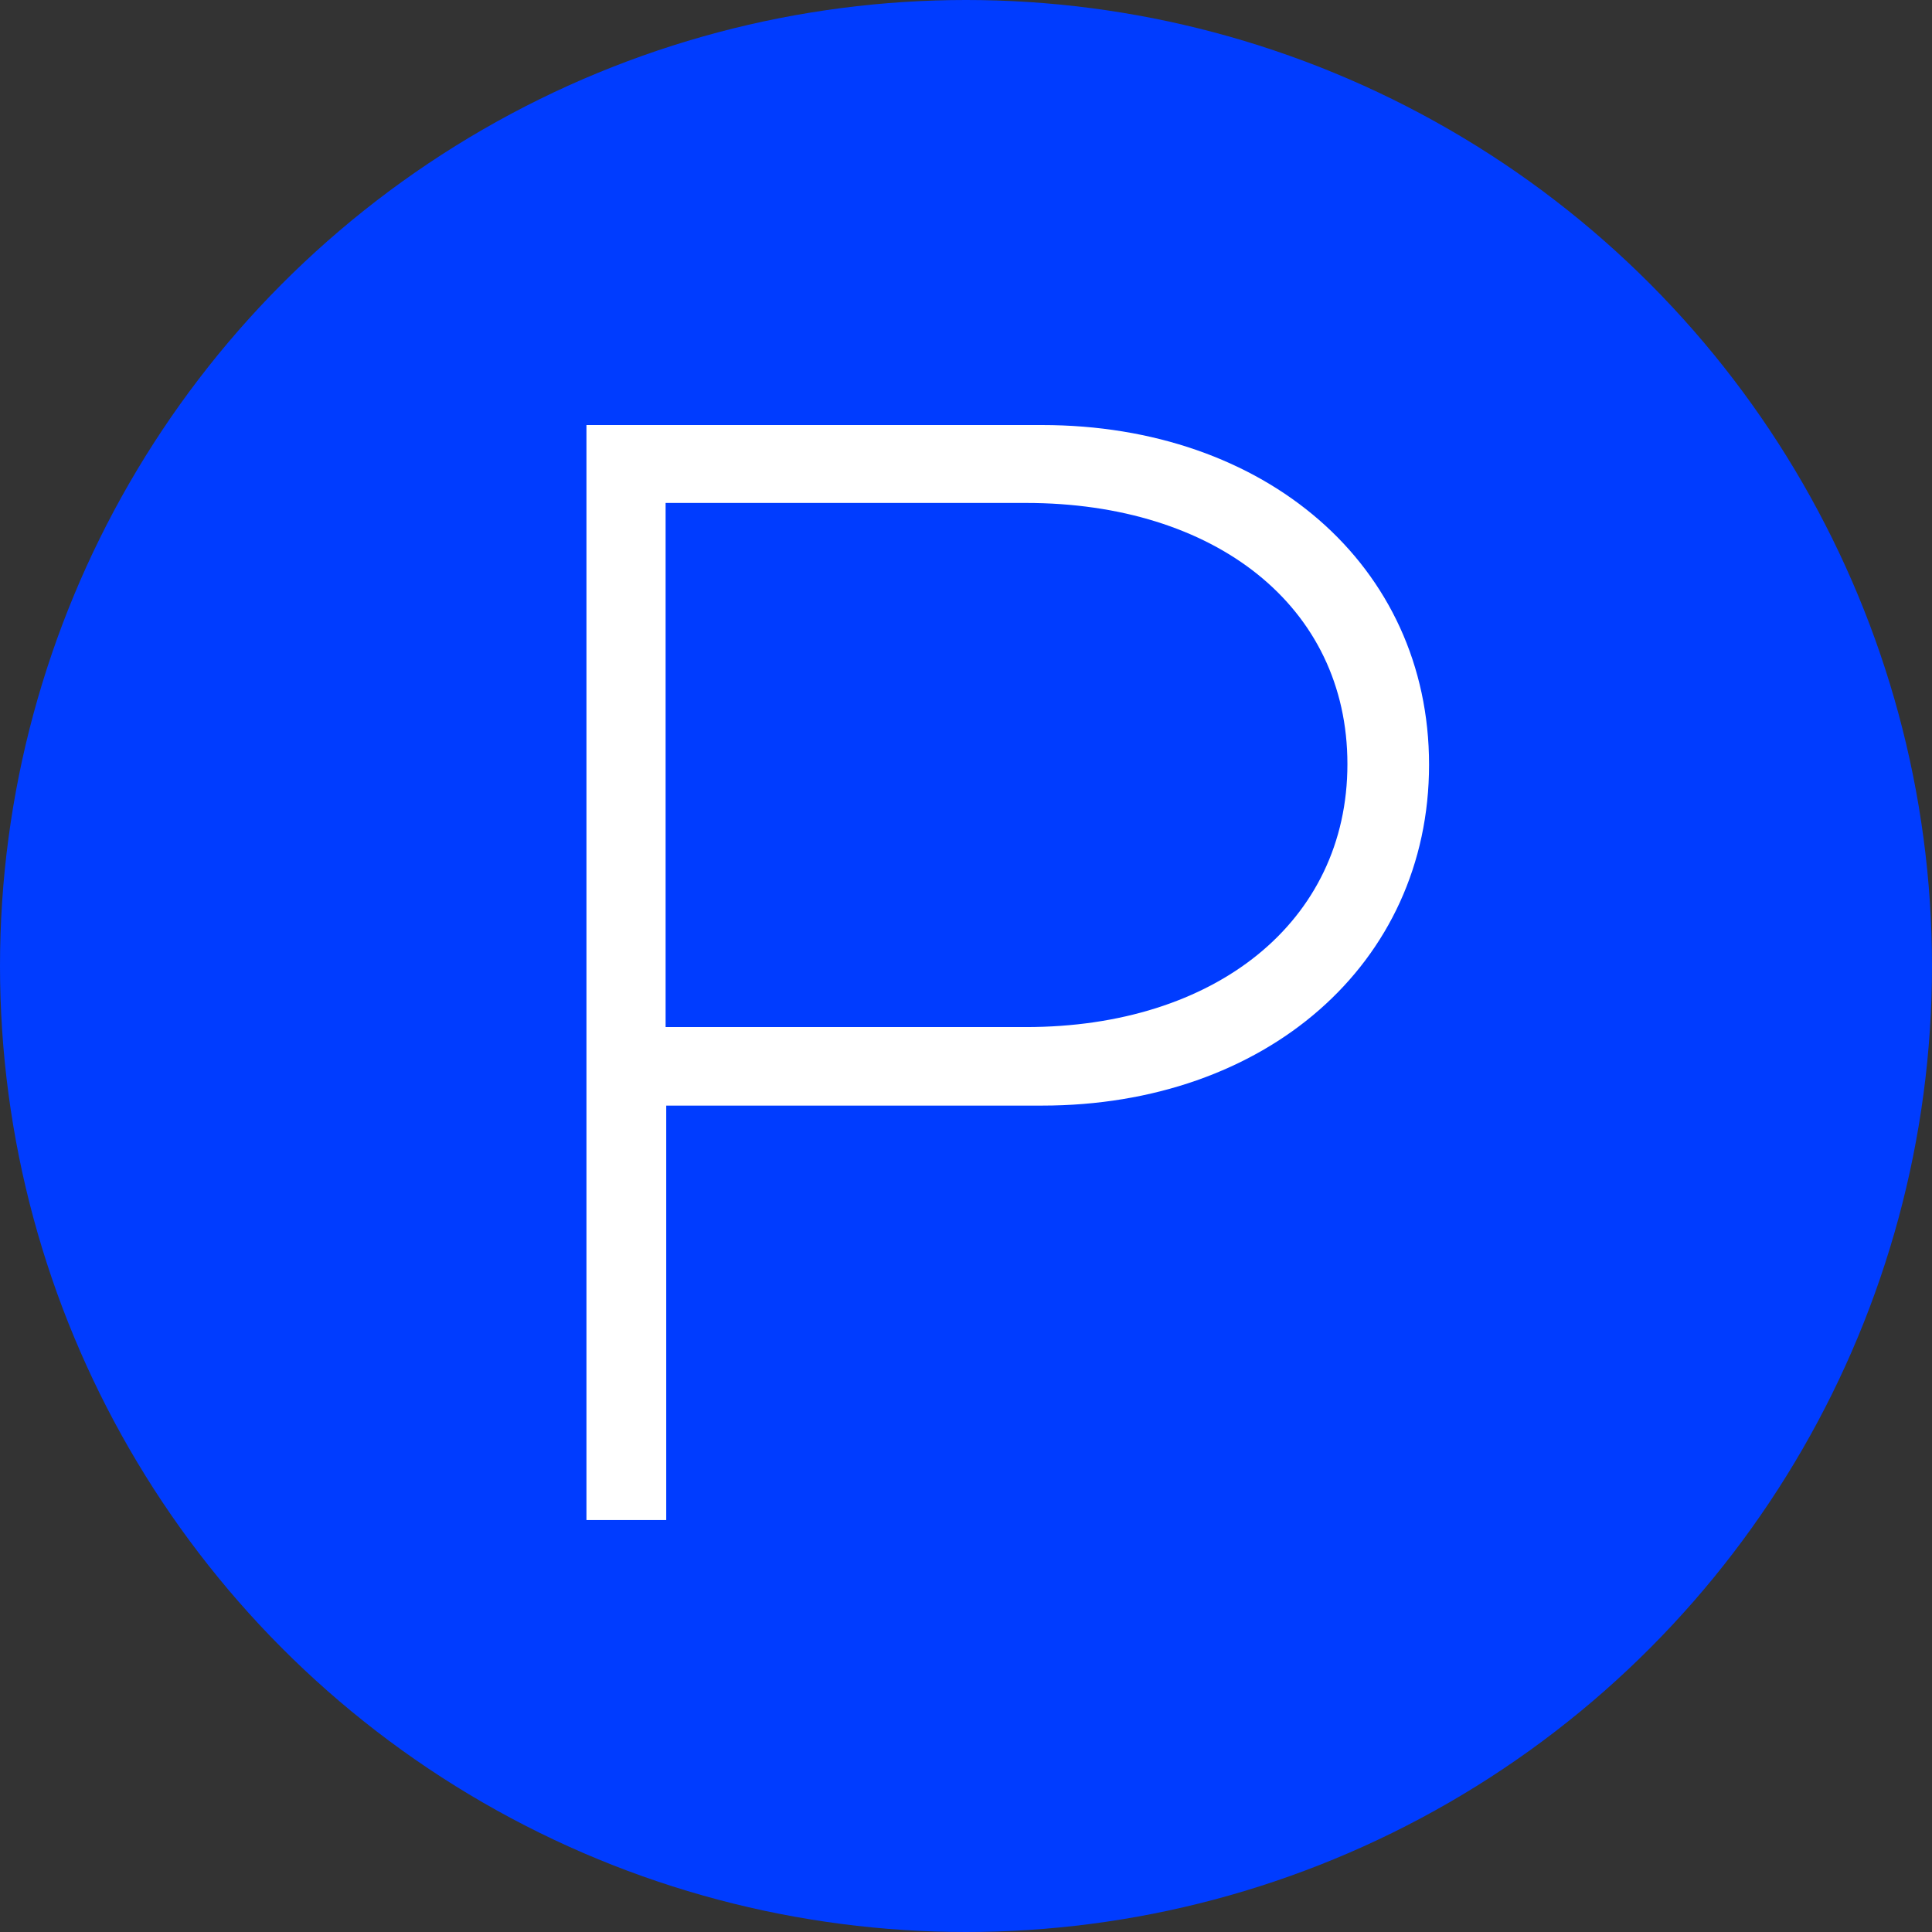 <svg height="310" viewBox="0 0 310 310" width="310" xmlns="http://www.w3.org/2000/svg"><rect x="0" y="0" width="310" height="310" fill="#333333" stroke="none"/><circle cx="155" cy="155" fill="#003cff" r="155"/><path d="m164.6 164.8c30.4 0 51.6-16.9 51.6-42.2s-21.2-41.9-51.6-41.9h-57.8v84.1zm-70.5-96.6h73.1c35.8 0 62.1 22.5 62.1 54.5s-26.3 54.7-62.1 54.7h-60.3v66.5h-12.8z" fill="#fff"/></svg>
